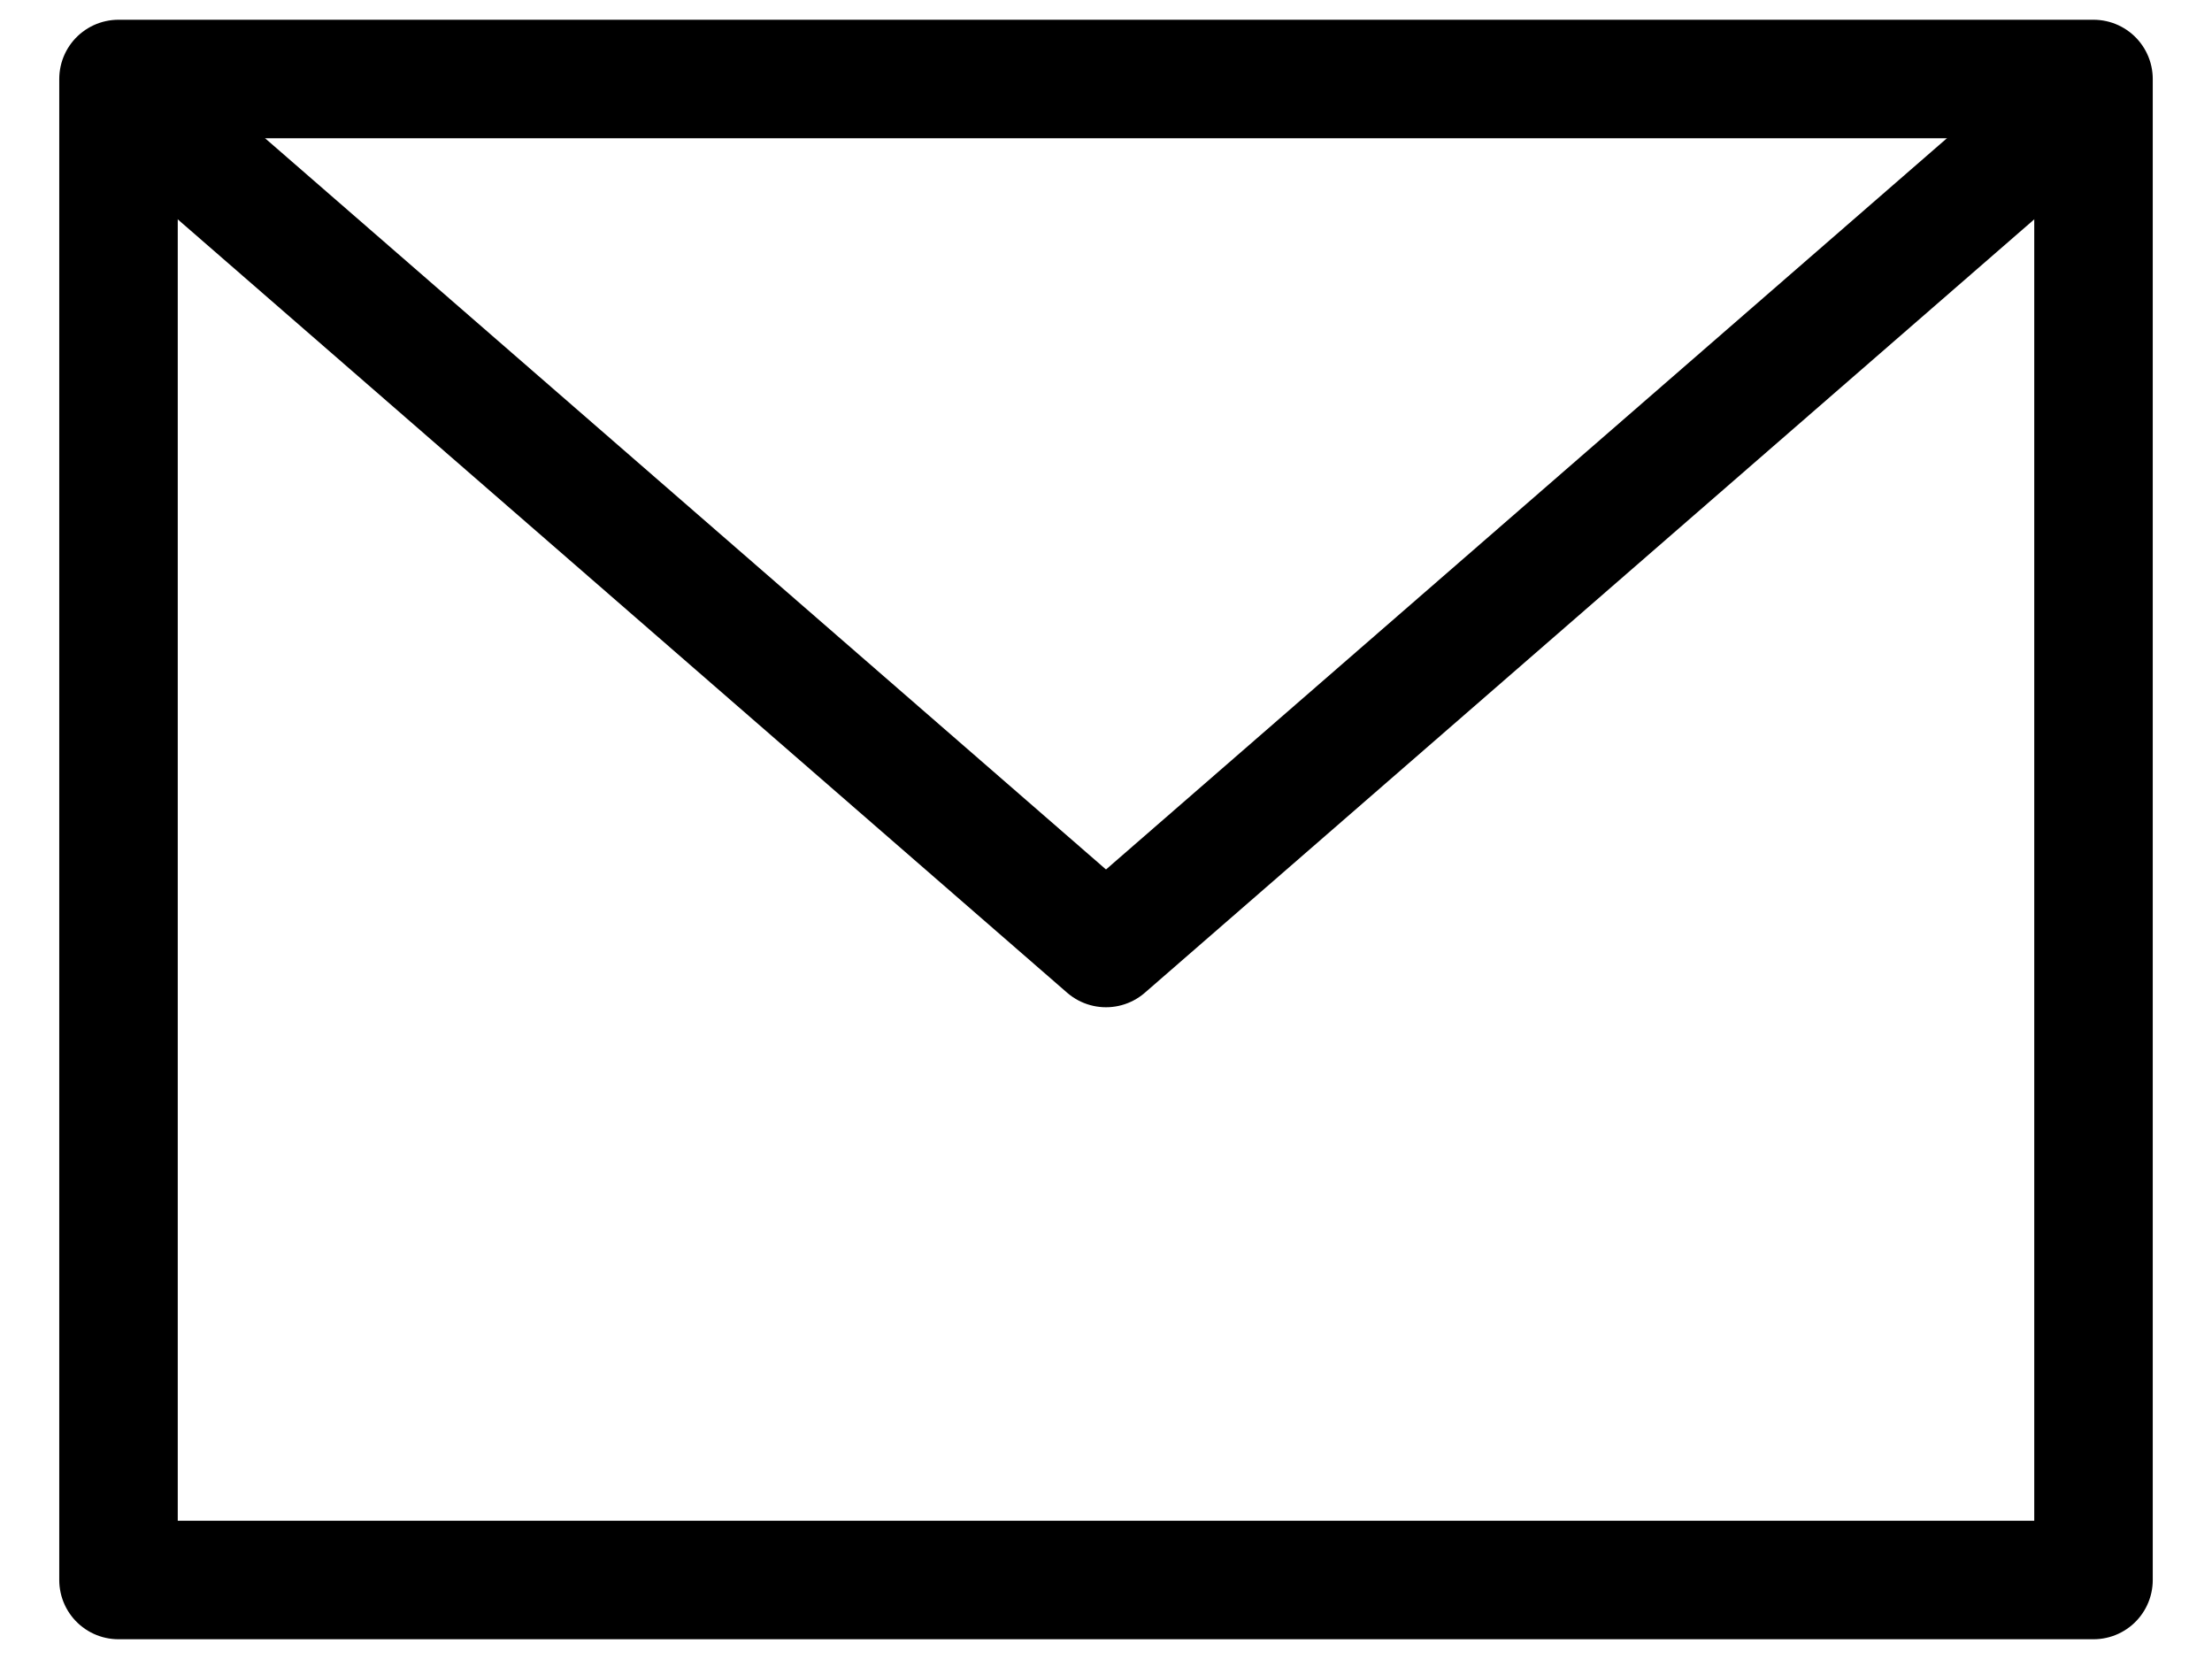<svg width="28" height="21" viewBox="0 0 28 21" fill="none" xmlns="http://www.w3.org/2000/svg">
<path d="M1.5 1H26.5V20H1.5V1Z" stroke="black" stroke-width="1.5" stroke-linecap="round" stroke-linejoin="round"/>
<path d="M2.5 2L14 12L25.5 2" stroke="black" stroke-width="1.5" stroke-linecap="round" stroke-linejoin="round"/>
</svg>

